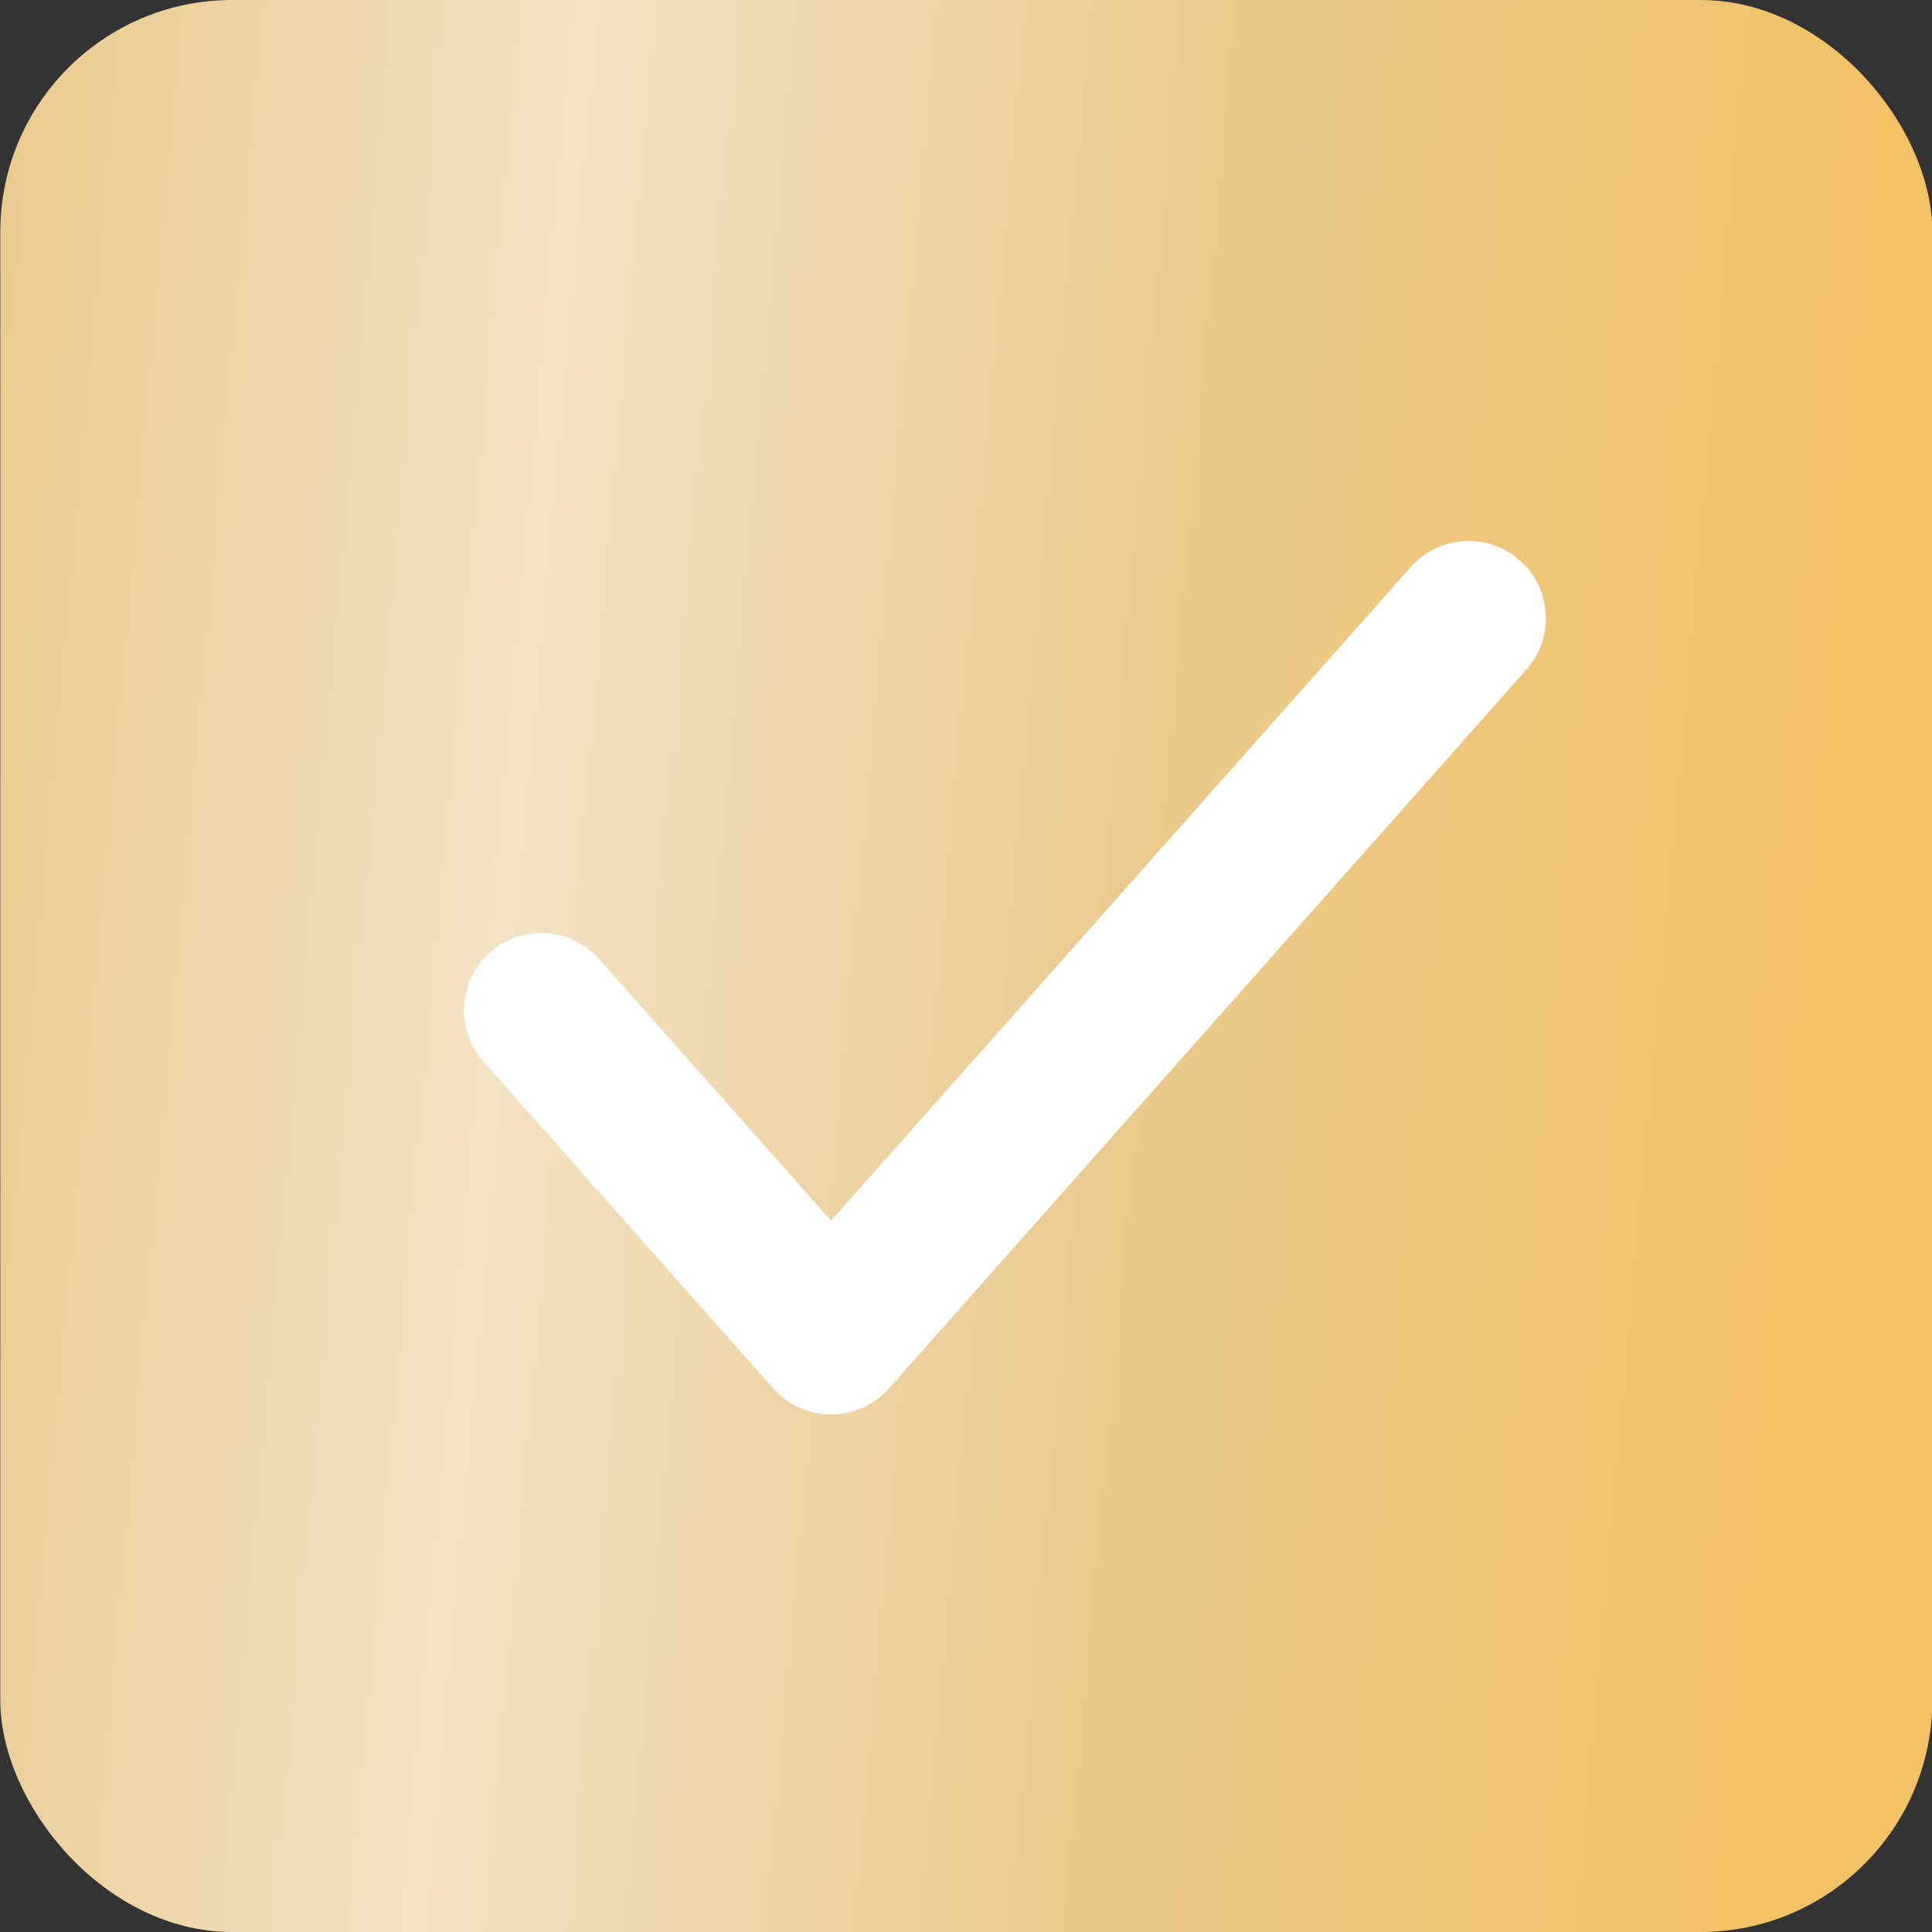<?xml version="1.0" encoding="UTF-8"?> <svg xmlns="http://www.w3.org/2000/svg" width="25" height="25" viewBox="0 0 25 25" fill="none"><rect x="0" y="0" width="25" height="25" fill="#333333" stroke="none"/> <rect x="0.004" width="25" height="25" rx="3" fill="url(#paint0_linear_1642_1937)"></rect> <path d="M19.004 8L10.754 17.303L7.004 13.074" stroke="white" stroke-width="2" stroke-linecap="round" stroke-linejoin="round"></path> <defs> <linearGradient id="paint0_linear_1642_1937" x1="0.004" y1="0" x2="24.331" y2="2.18" gradientUnits="userSpaceOnUse"> <stop stop-color="#EACA8D"></stop> <stop offset="0.309" stop-color="#F2E1C3"></stop> <stop offset="0.647" stop-color="#EACA8D"></stop> <stop offset="1" stop-color="#F2C267"></stop> </linearGradient> </defs> </svg> 